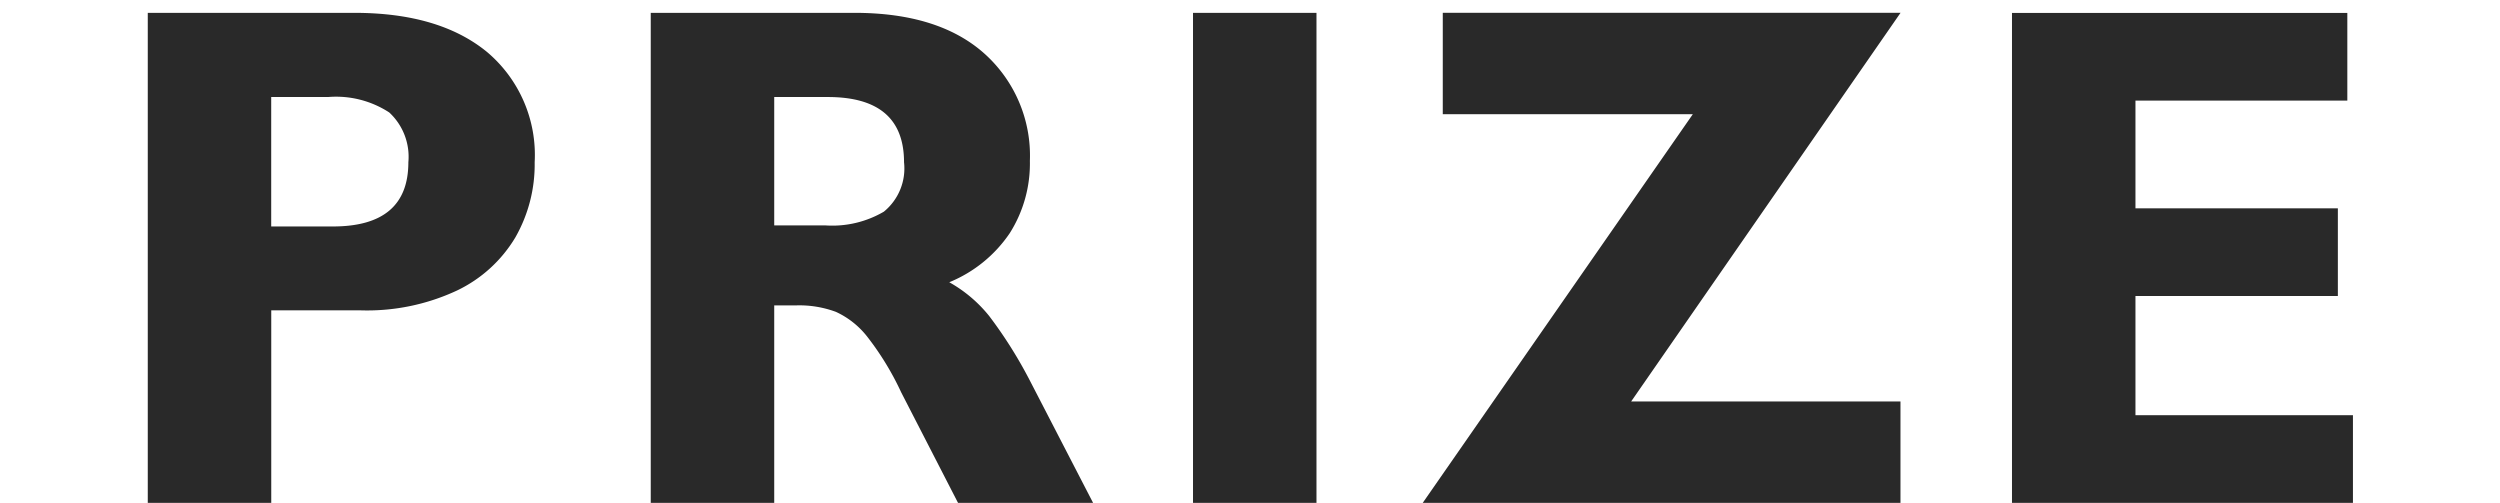 <svg xmlns="http://www.w3.org/2000/svg" width="174" height="35" viewBox="0 0 174 35">
  <defs>
    <style>
      .cls-1 {
        fill: #292929;
        fill-rule: evenodd;
      }
    </style>
  </defs>
  <path id="PRIZE" class="cls-1" d="M33.894,3.616Q30.573,0.894,24.665.894H10.285V35h8.594V21.6h6.2a14.781,14.781,0,0,0,6.726-1.379,9.493,9.493,0,0,0,4.065-3.7,10.238,10.238,0,0,0,1.343-5.225A9.372,9.372,0,0,0,33.894,3.616ZM23.176,15.762h-4.3V6.753h3.955a6.78,6.78,0,0,1,4.26,1.074,4.2,4.2,0,0,1,1.331,3.467q0,4.468-5.249,4.468h0ZM68.51,3.726Q65.336,0.894,59.477.894H45.292V35h8.594V21.255h1.538a7.3,7.3,0,0,1,2.759.452,5.9,5.9,0,0,1,2.173,1.721,19.911,19.911,0,0,1,2.368,3.882L66.679,35h9.4l-4.443-8.594A31.01,31.01,0,0,0,68.852,22a9.548,9.548,0,0,0-2.783-2.356,9.348,9.348,0,0,0,4.211-3.418,9.063,9.063,0,0,0,1.4-5.029A9.531,9.531,0,0,0,68.51,3.726Zm-6.983,11a7.1,7.1,0,0,1-4.053.964H53.886V6.753h3.735q5.3,0,5.3,4.541A3.882,3.882,0,0,1,61.527,14.724ZM91.627,35V0.894H83.033V35h8.594Zm21.9-7.056,18.75-27.051h-31.86V7.949H117.82L99.022,35h33.251V27.944h-18.75ZM163.374,7v-6.1h-23.34V35h23.731V28.9H148.628V20.6h14.087v-6.1H148.628V7h14.746Z"/>
</svg>
